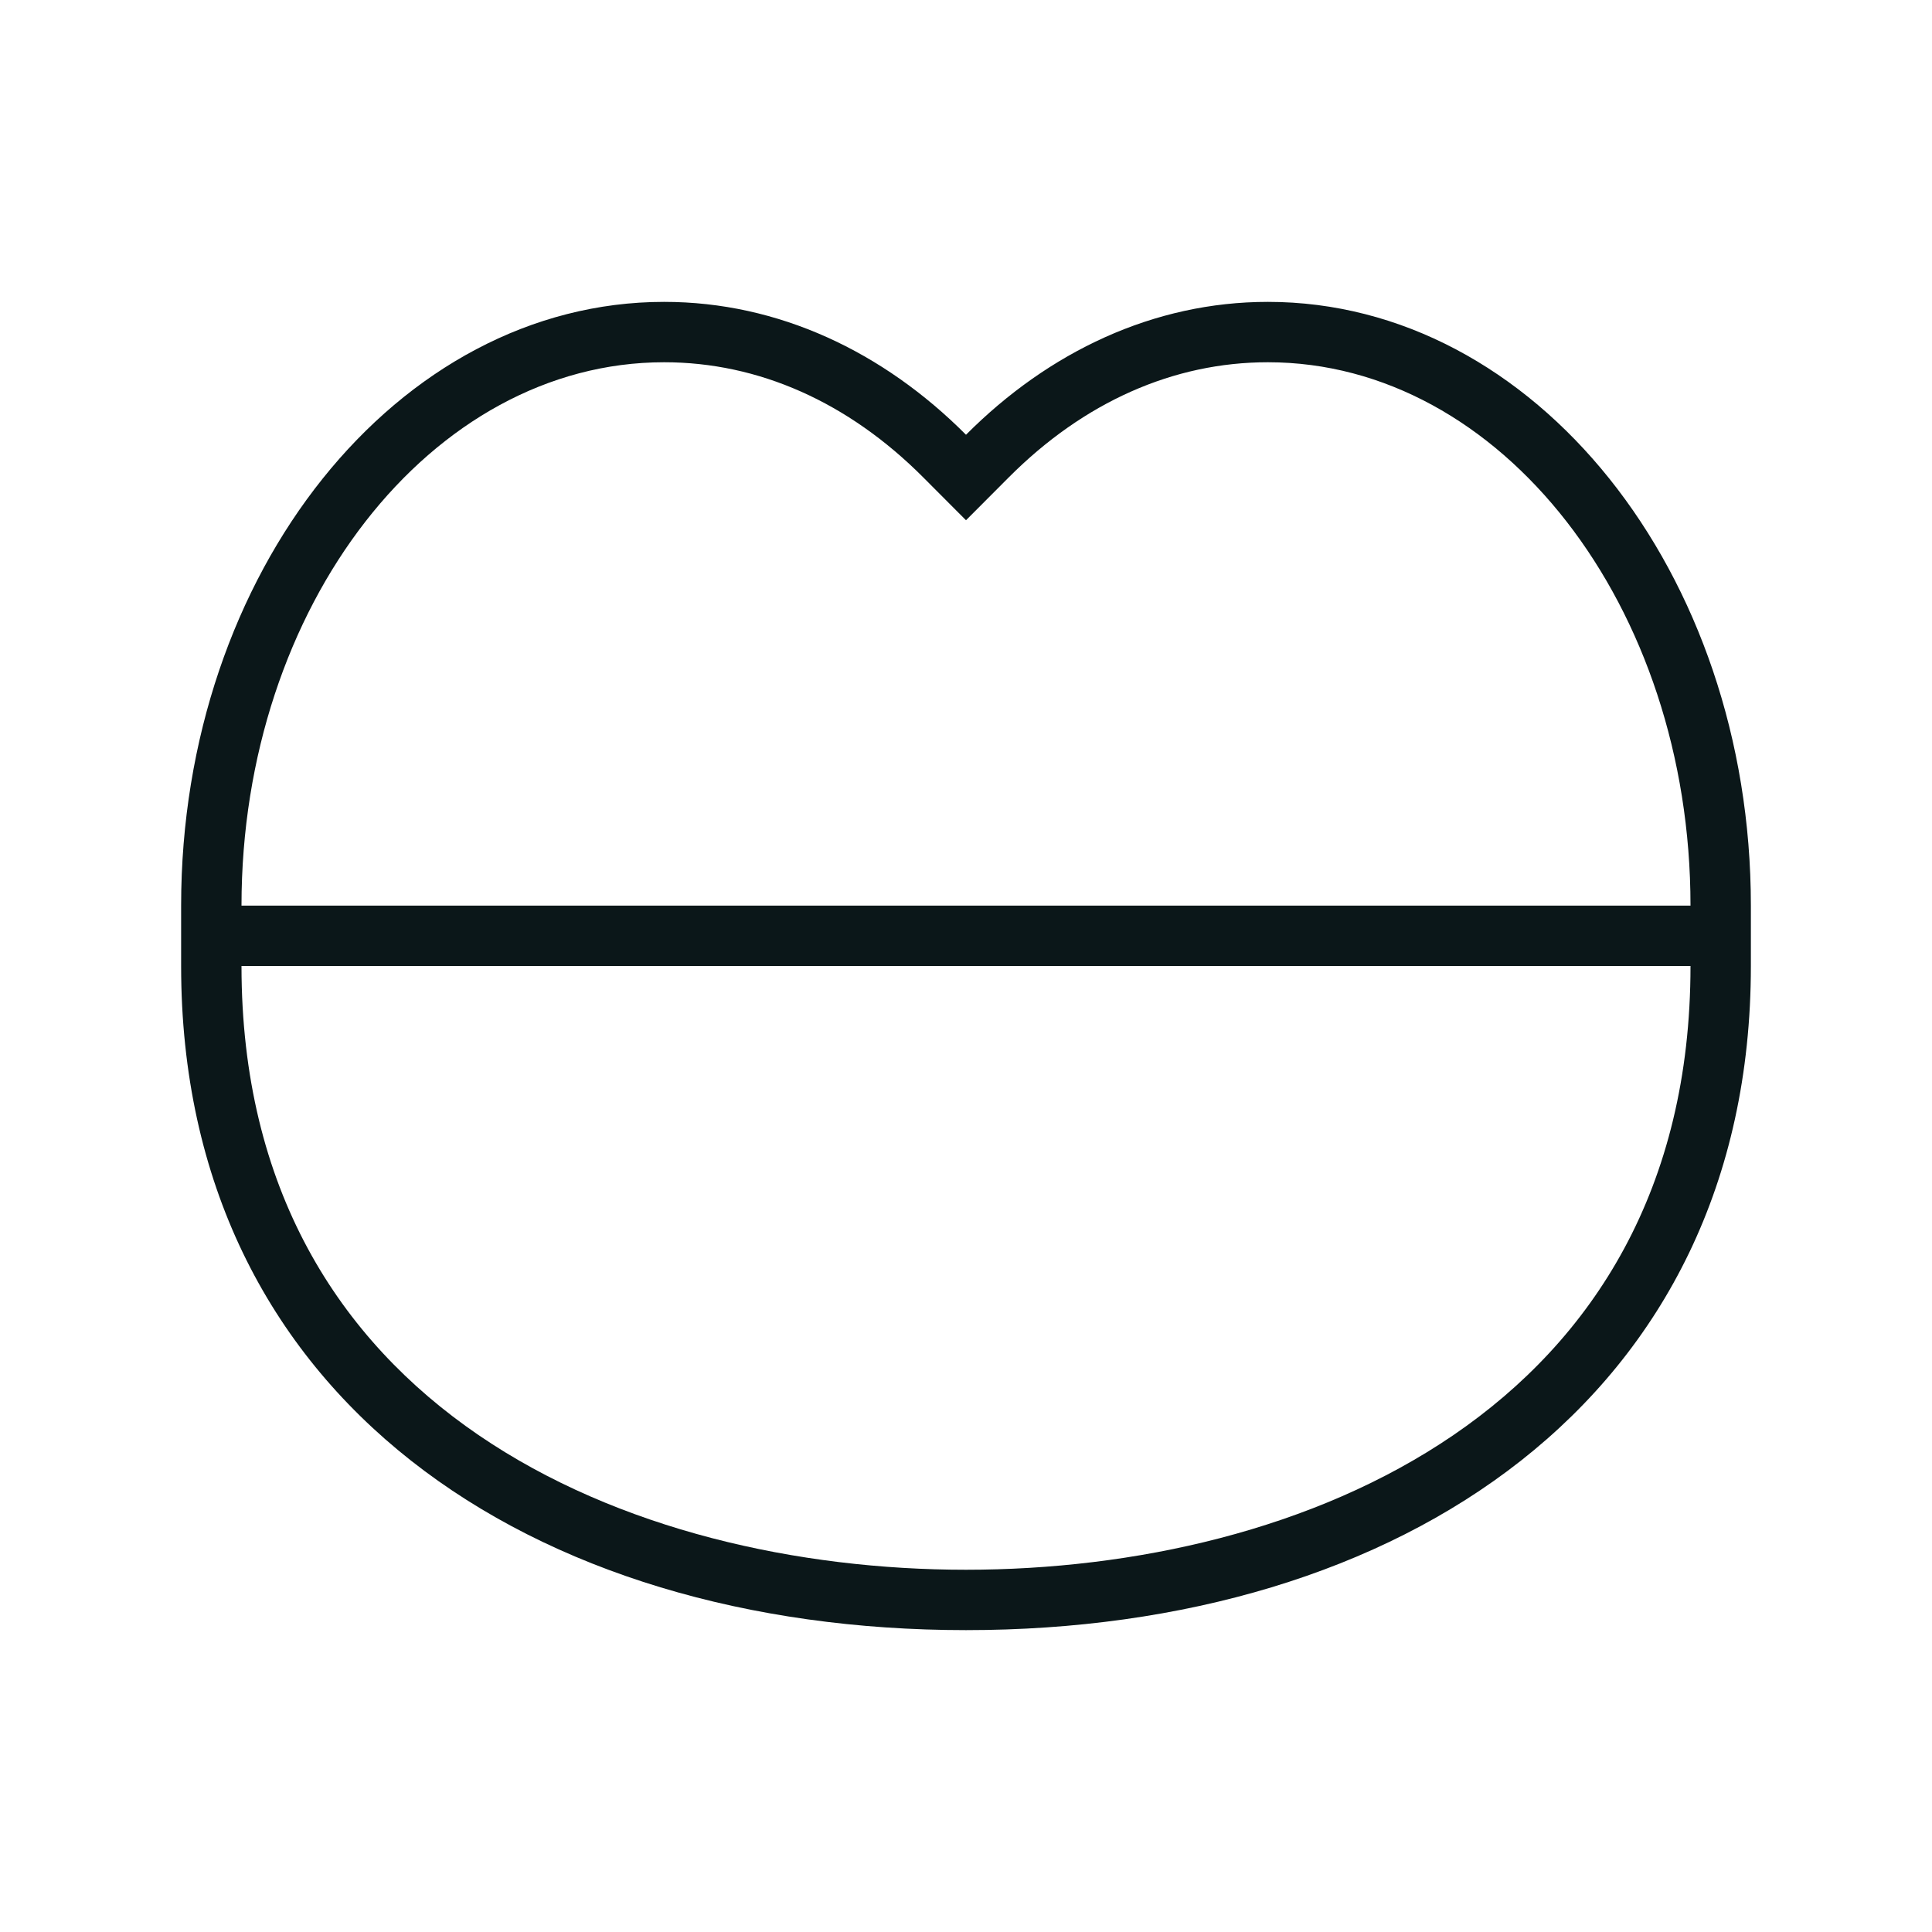 <?xml version="1.0" encoding="utf-8"?><!-- Скачано с сайта svg4.ru / Downloaded from svg4.ru -->
<svg version="1.1" id="Uploaded to svgrepo.com" xmlns="http://www.w3.org/2000/svg" xmlns:xlink="http://www.w3.org/1999/xlink" 
	 width="800px" height="800px" viewBox="0 0 32 32" xml:space="preserve">
<style type="text/css">
	.feather_een{fill:#0B1719;}
</style>
<path class="feather_een" d="M21,5c-1.893,0-3.63,0.826-5,2.201C14.63,5.826,12.893,5,11,5C6.582,5,3,9.477,3,15v1
	c0,7.18,5.82,11,13,11s13-3.82,13-11v-1C29,9.477,25.418,5,21,5z M11,6c1.564,0,3.048,0.659,4.292,1.907L16,8.617l0.708-0.71
	C17.952,6.659,19.436,6,21,6c3.86,0,7,4.037,7,9H4C4,10.037,7.14,6,11,6z M16,26c-5.536,0-12-2.619-12-10h24
	C28,23.381,21.536,26,16,26z"/>
</svg>